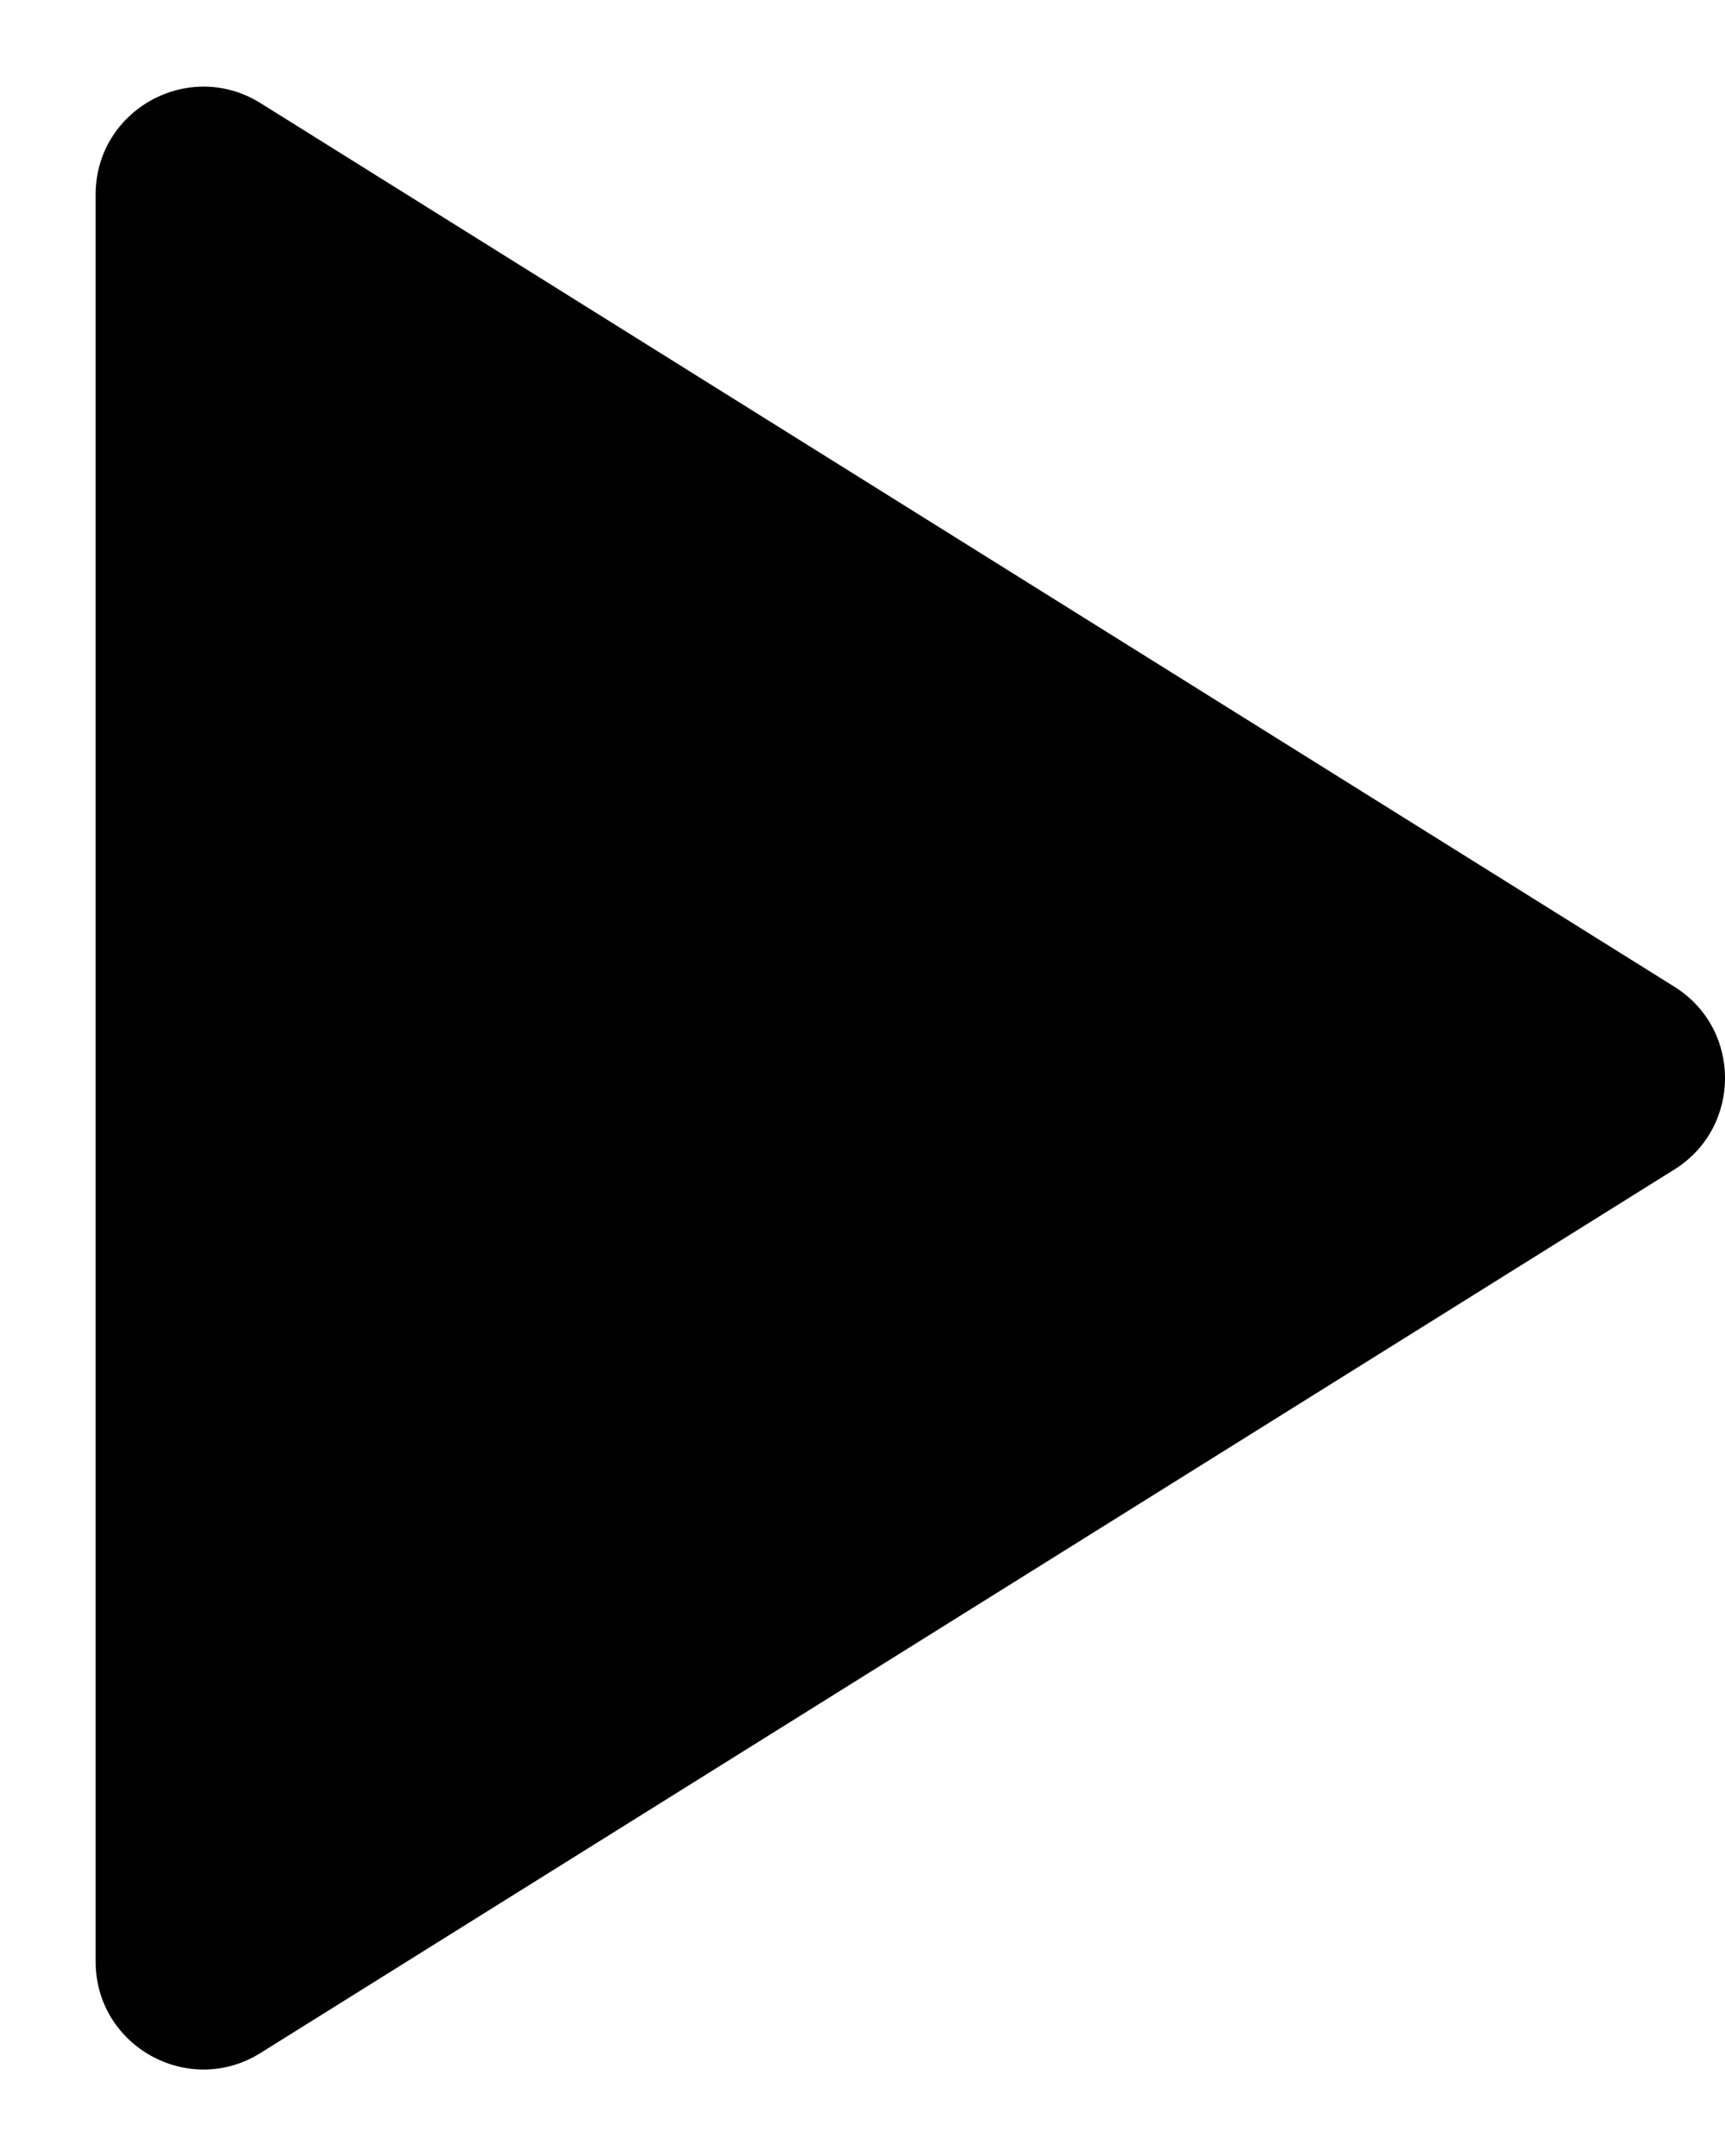<svg width="16" height="20" viewBox="0 0 16 20" fill="none" xmlns="http://www.w3.org/2000/svg">
<path d="M15.53 10.849C16.157 10.457 16.157 9.544 15.53 9.153L2.417 0.957C1.751 0.541 0.887 1.019 0.887 1.805V18.196C0.887 18.982 1.751 19.461 2.417 19.044L15.53 10.849Z" fill="#000000"/>
</svg>
